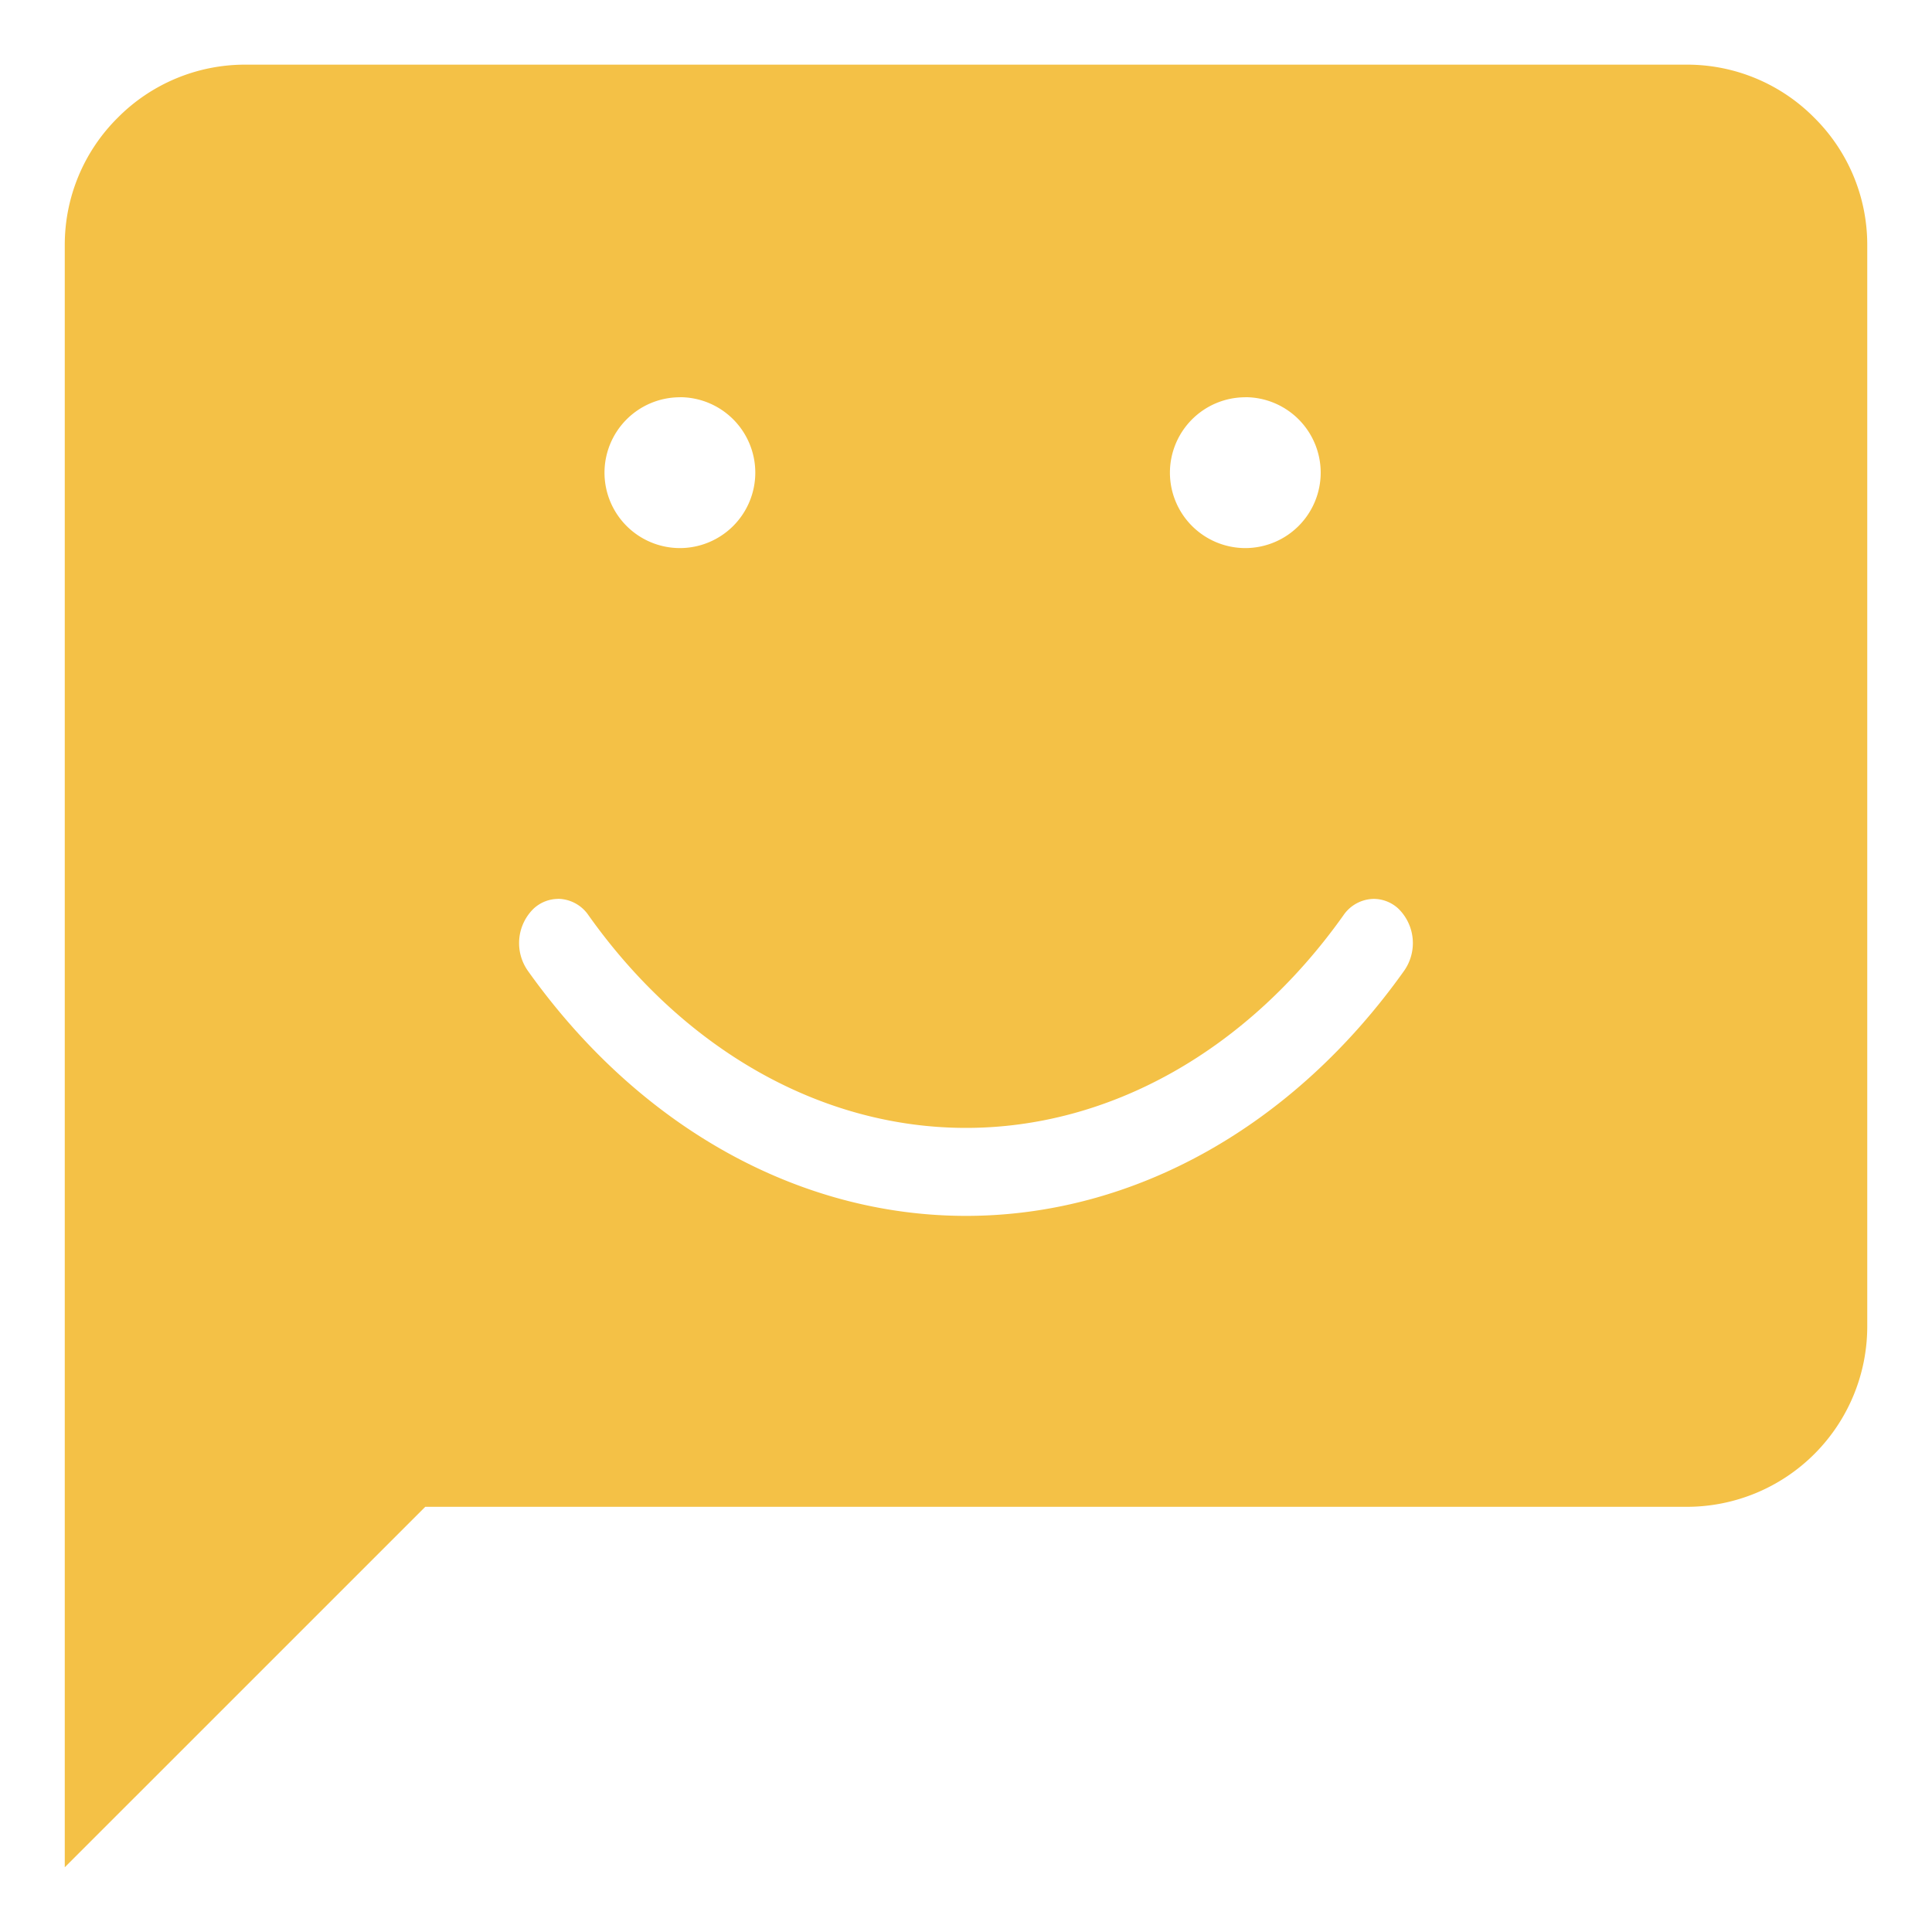 <svg xmlns="http://www.w3.org/2000/svg" xmlns:xlink="http://www.w3.org/1999/xlink" width="80" height="80" viewBox="0 0 80 80">
  <defs>
    <clipPath id="clip-icon-chatsmile-orange">
      <rect width="80" height="80"/>
    </clipPath>
  </defs>
  <g id="icon-chatsmile-orange" clip-path="url(#clip-icon-chatsmile-orange)">
    <path id="Subtraction_3" data-name="Subtraction 3" d="M-9883,6637.64h0l0-67.175a7.406,7.406,0,0,1,2.191-5.269,7.42,7.42,0,0,1,5.273-2.2h59.71a7.407,7.407,0,0,1,5.272,2.2,7.406,7.406,0,0,1,2.191,5.269v44.784a7.472,7.472,0,0,1-7.464,7.464h-52.246L-9883,6637.639Zm20.429-40.1a1.507,1.507,0,0,0-1.011.4,1.993,1.993,0,0,0-.251,2.566c4.59,6.457,11.205,10.16,18.152,10.16s13.559-3.7,18.148-10.16a1.994,1.994,0,0,0-.25-2.566,1.509,1.509,0,0,0-1.012-.4,1.548,1.548,0,0,0-1.261.683c-3.972,5.59-9.667,8.8-15.626,8.8s-11.656-3.206-15.628-8.8A1.551,1.551,0,0,0-9862.57,6597.537Zm28.454-20.771a3.126,3.126,0,0,0-3.121,3.123,3.125,3.125,0,0,0,3.121,3.122,3.125,3.125,0,0,0,3.122-3.122A3.126,3.126,0,0,0-9834.116,6576.766Zm-23.412,0a3.126,3.126,0,0,0-3.122,3.123,3.125,3.125,0,0,0,3.122,3.122,3.125,3.125,0,0,0,3.122-3.122A3.126,3.126,0,0,0-9857.528,6576.766Z" transform="translate(9885.682 -6560.319)" fill="#f4c146"/>
  </g>
</svg>

